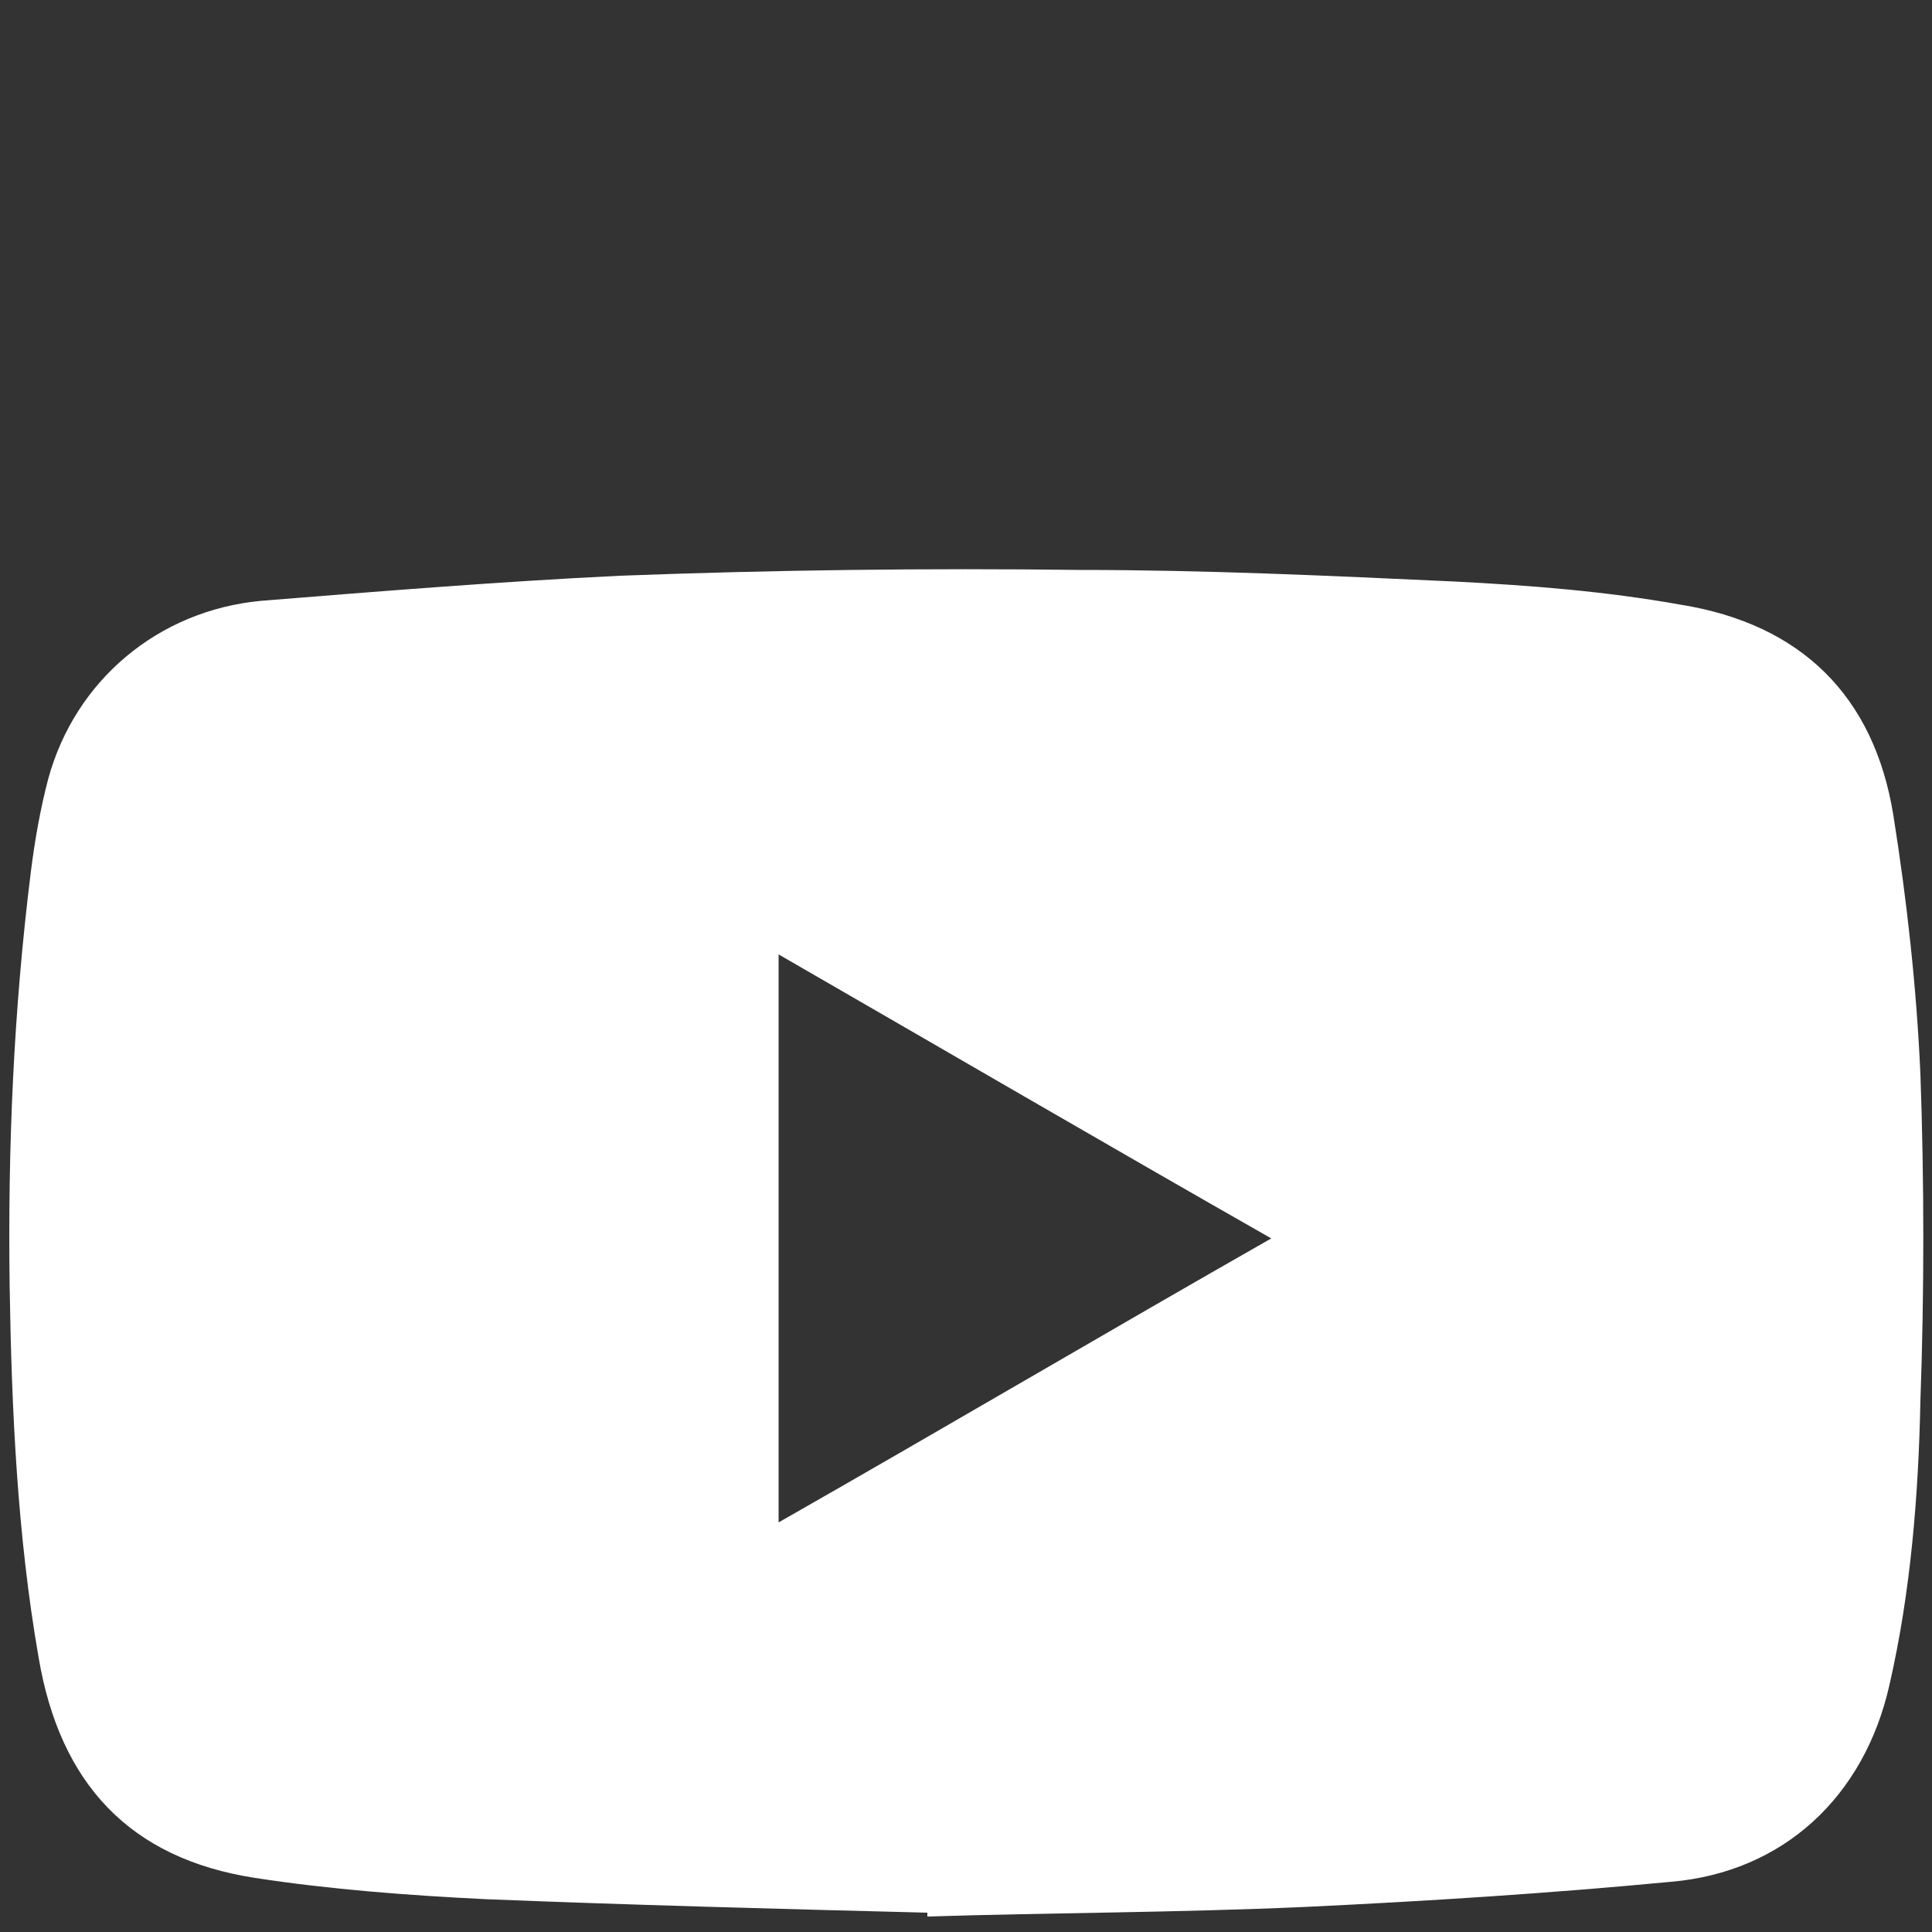 <?xml version="1.0" encoding="UTF-8"?>
<svg id="Ebene_1" data-name="Ebene 1" xmlns="http://www.w3.org/2000/svg" version="1.1" viewBox="0 0 100 100">
  <rect x="0" y="0" width="100" height="100" fill="#333333" stroke="none"/>
  <defs>
    <style>
      .cls-1 {
        fill: #fff;
        stroke-width: 0px;
      }
    </style>
  </defs>
  <path class="cls-1" d="M48,99c-7.9-.2-15.4-.4-22.9-.7-4-.2-8-.5-11.9-1.1-6.5-1-10.1-4.9-11.2-11.4-1.1-6.3-1.4-12.8-1.5-19.2-.1-7.2.2-14.3,1.1-21.5.2-1.6.5-3.3.9-4.8,1.4-5.1,5.7-8.7,11-9.2,6.2-.5,12.4-1,18.6-1.3,7.9-.3,15.9-.4,23.8-.3,6.5,0,12.9.3,19.4.6,3.9.2,7.8.5,11.7,1.2,6.2,1,10,4.7,11,10.9.7,4.4,1.2,8.9,1.4,13.4.2,5.6.2,11.3,0,16.9-.1,4.9-.5,9.9-1.6,14.7-1.3,5.8-5.5,9.7-11.3,10.2-6.3.6-12.6,1-18.9,1.3-6.7.3-13.3.3-19.6.5ZM40.3,78.8c8.6-4.9,16.9-9.8,25.5-14.7-8.6-4.9-17-9.8-25.5-14.7v29.3Z"/>
</svg>